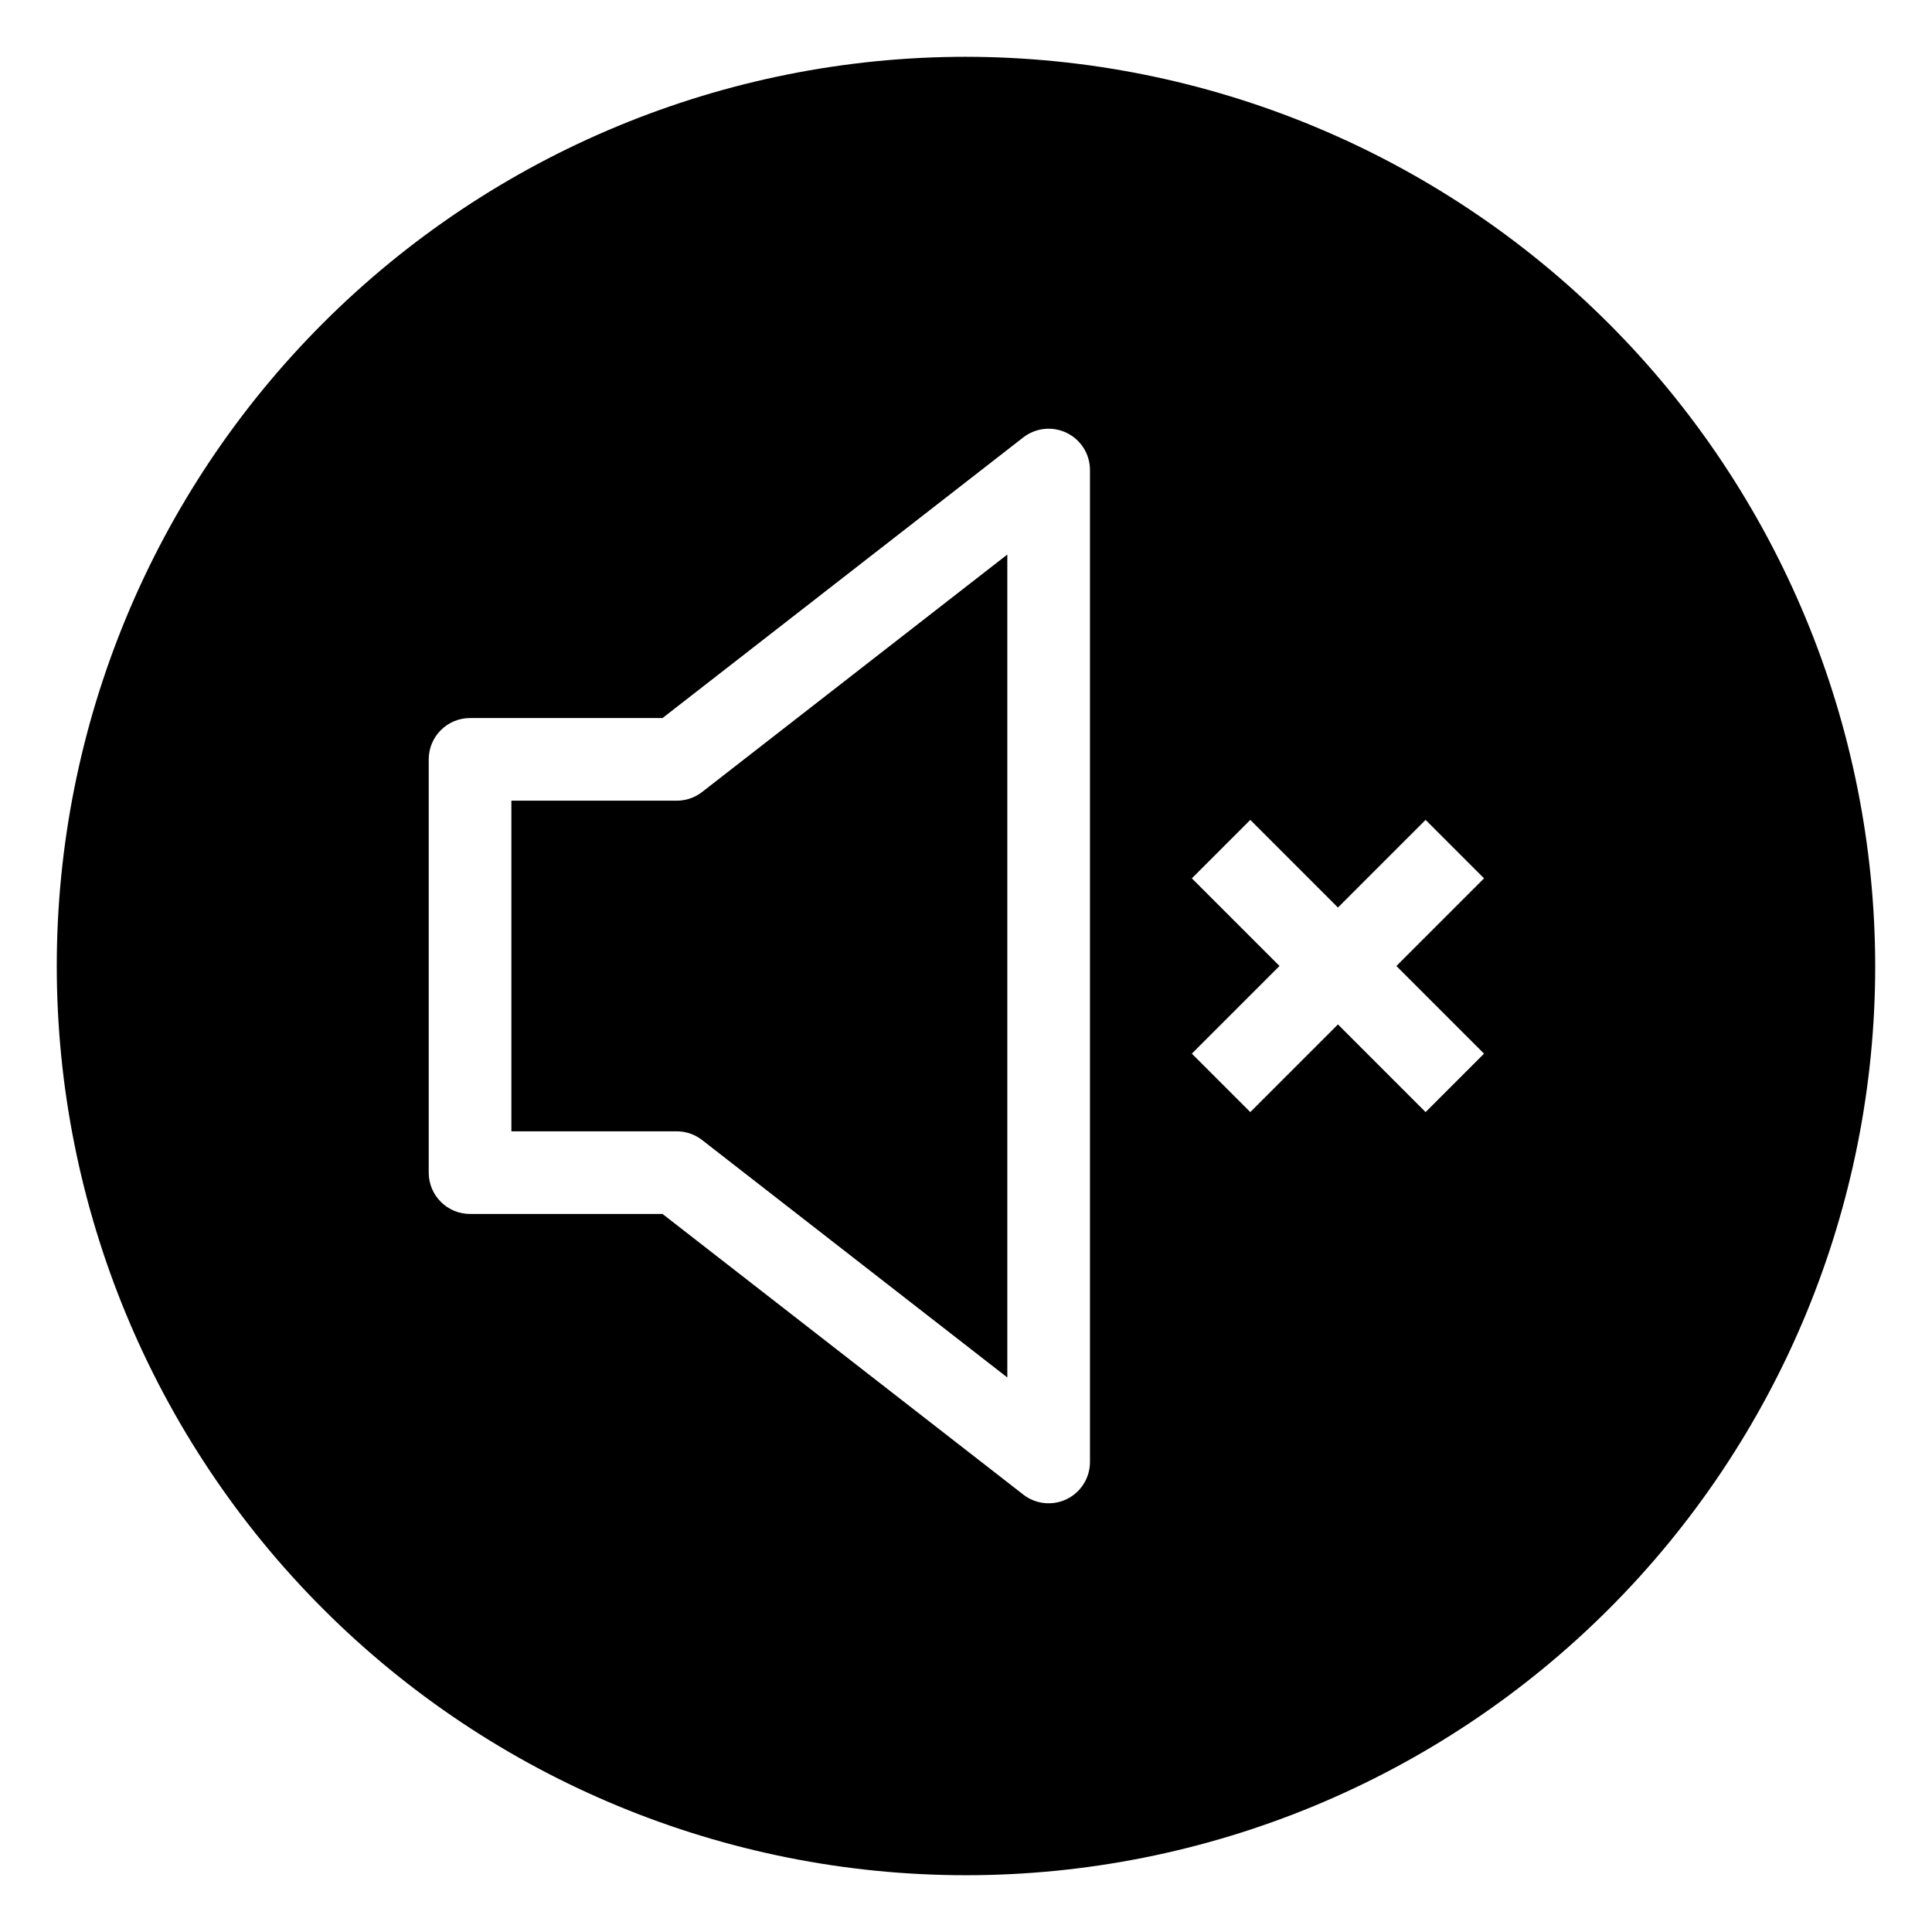 <?xml version="1.0" encoding="UTF-8"?>
<!-- Uploaded to: ICON Repo, www.svgrepo.com, Generator: ICON Repo Mixer Tools -->
<svg fill="#000000" width="800px" height="800px" version="1.1" viewBox="144 144 512 512" xmlns="http://www.w3.org/2000/svg">
 <g>
  <path d="m323.33 356.19h-43.809v87.617h43.809v0.004c2.434-0.004 4.801 0.805 6.723 2.301l80.895 62.93v-218.08l-80.895 62.934c-1.922 1.492-4.289 2.301-6.723 2.297z"/>
  <path d="m400 159.05c-63.906 0-125.19 25.387-170.38 70.574s-70.574 106.47-70.574 170.38c0 63.902 25.387 125.19 70.574 170.38s106.47 70.57 170.38 70.57c63.902 0 125.19-25.383 170.38-70.57s70.57-106.48 70.57-170.38c-0.07-63.883-25.48-125.13-70.652-170.3s-106.42-70.582-170.3-70.652zm32.855 372.38v-0.004c0.004 4.188-2.379 8.008-6.137 9.848-3.758 1.84-8.238 1.375-11.539-1.195l-95.605-74.367h-51.004c-6.051 0-10.953-4.902-10.953-10.949v-109.52c0-6.051 4.902-10.953 10.953-10.953h51.004l95.602-74.367h0.004c3.301-2.57 7.781-3.031 11.539-1.191 3.758 1.84 6.141 5.66 6.137 9.844zm104.43-108.2-15.488 15.488-23.227-23.234-23.23 23.23-15.488-15.488 23.23-23.227-23.23-23.23 15.488-15.488 23.23 23.23 23.23-23.23 15.488 15.488-23.234 23.23z"/>
 </g>
</svg>